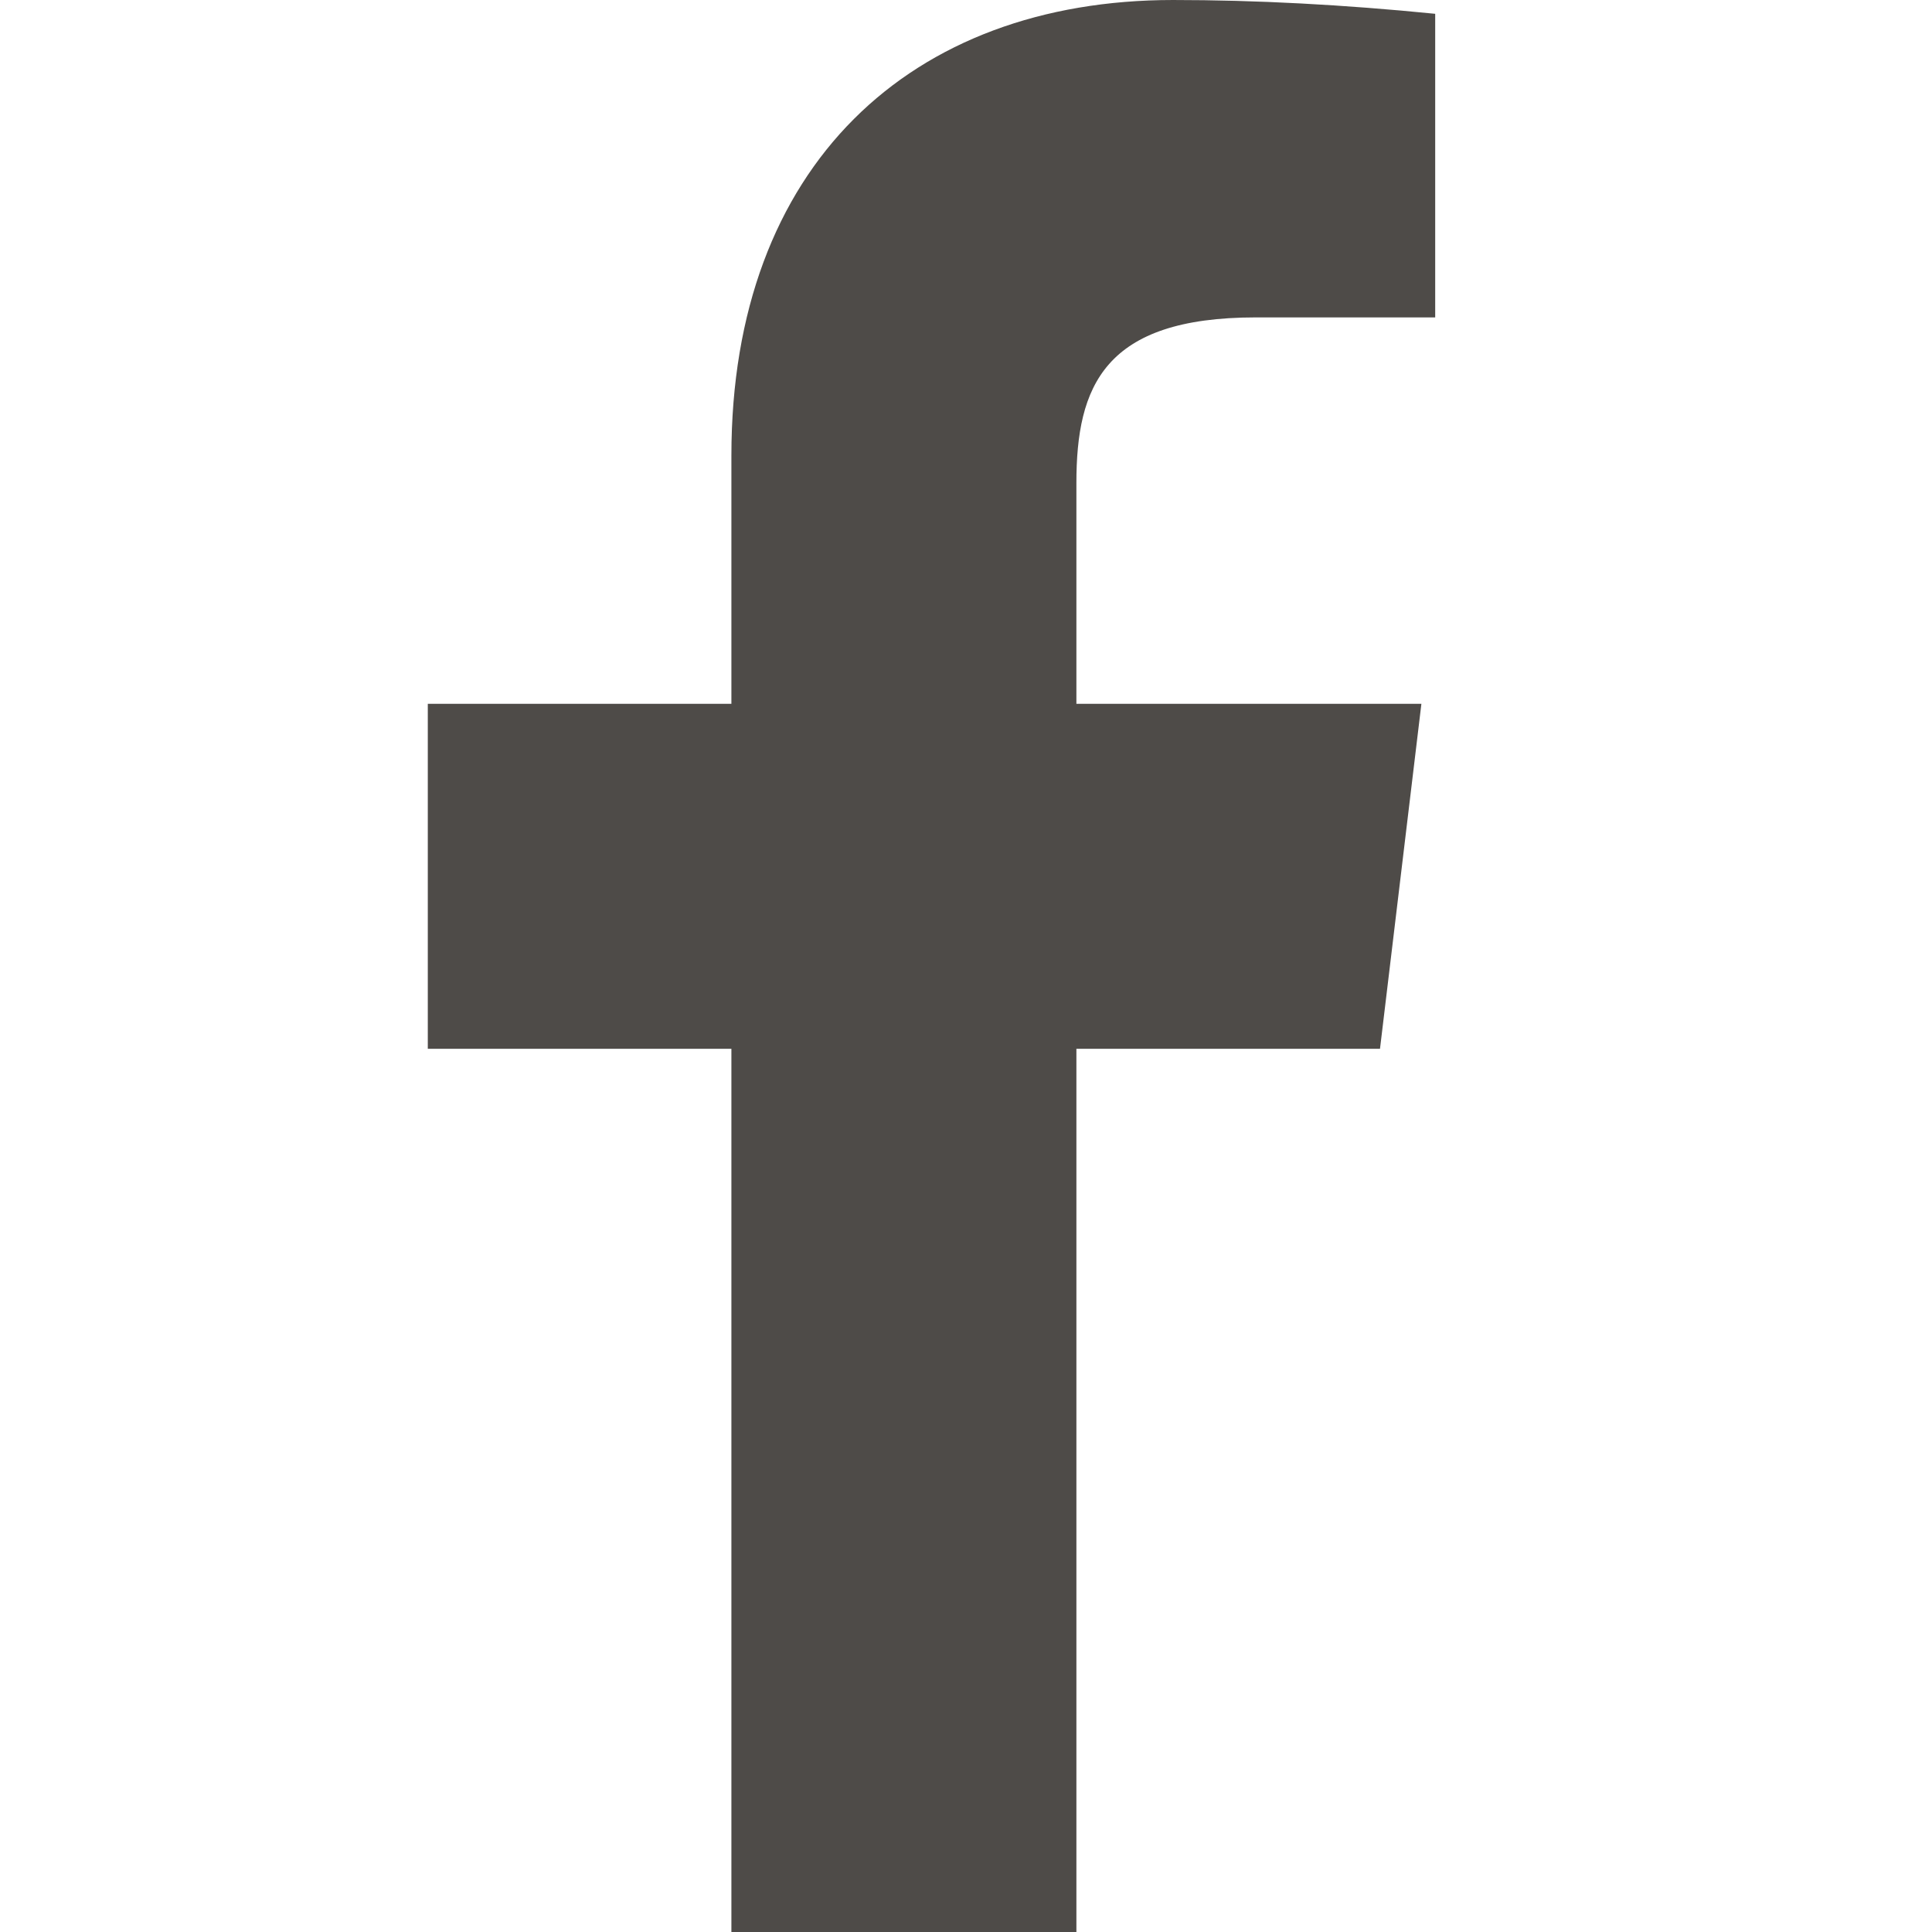 <svg xmlns="http://www.w3.org/2000/svg" viewBox="0 0 14 14" width="14" height="14"><title>Facebook-Icon</title><defs><clipPath id="cp1"><path d="m0 0h14v14h-14z"></path></clipPath></defs><style> .s0 { fill: #4e4b48 } </style><g id="Clip-Path" clip-path="url(#cp1)"><g><path fill-rule="evenodd" class="s0" d="m7.8 14v-6.4h2.2l0.3-2.5h-2.5v-1.6c0-0.7 0.2-1.2 1.3-1.2h1.3v-2.2q-1-0.1-1.9-0.1c-1.9 0-3.2 1.2-3.2 3.3v1.8h-2.2v2.5h2.2v6.4h2.5z"></path></g></g></svg>